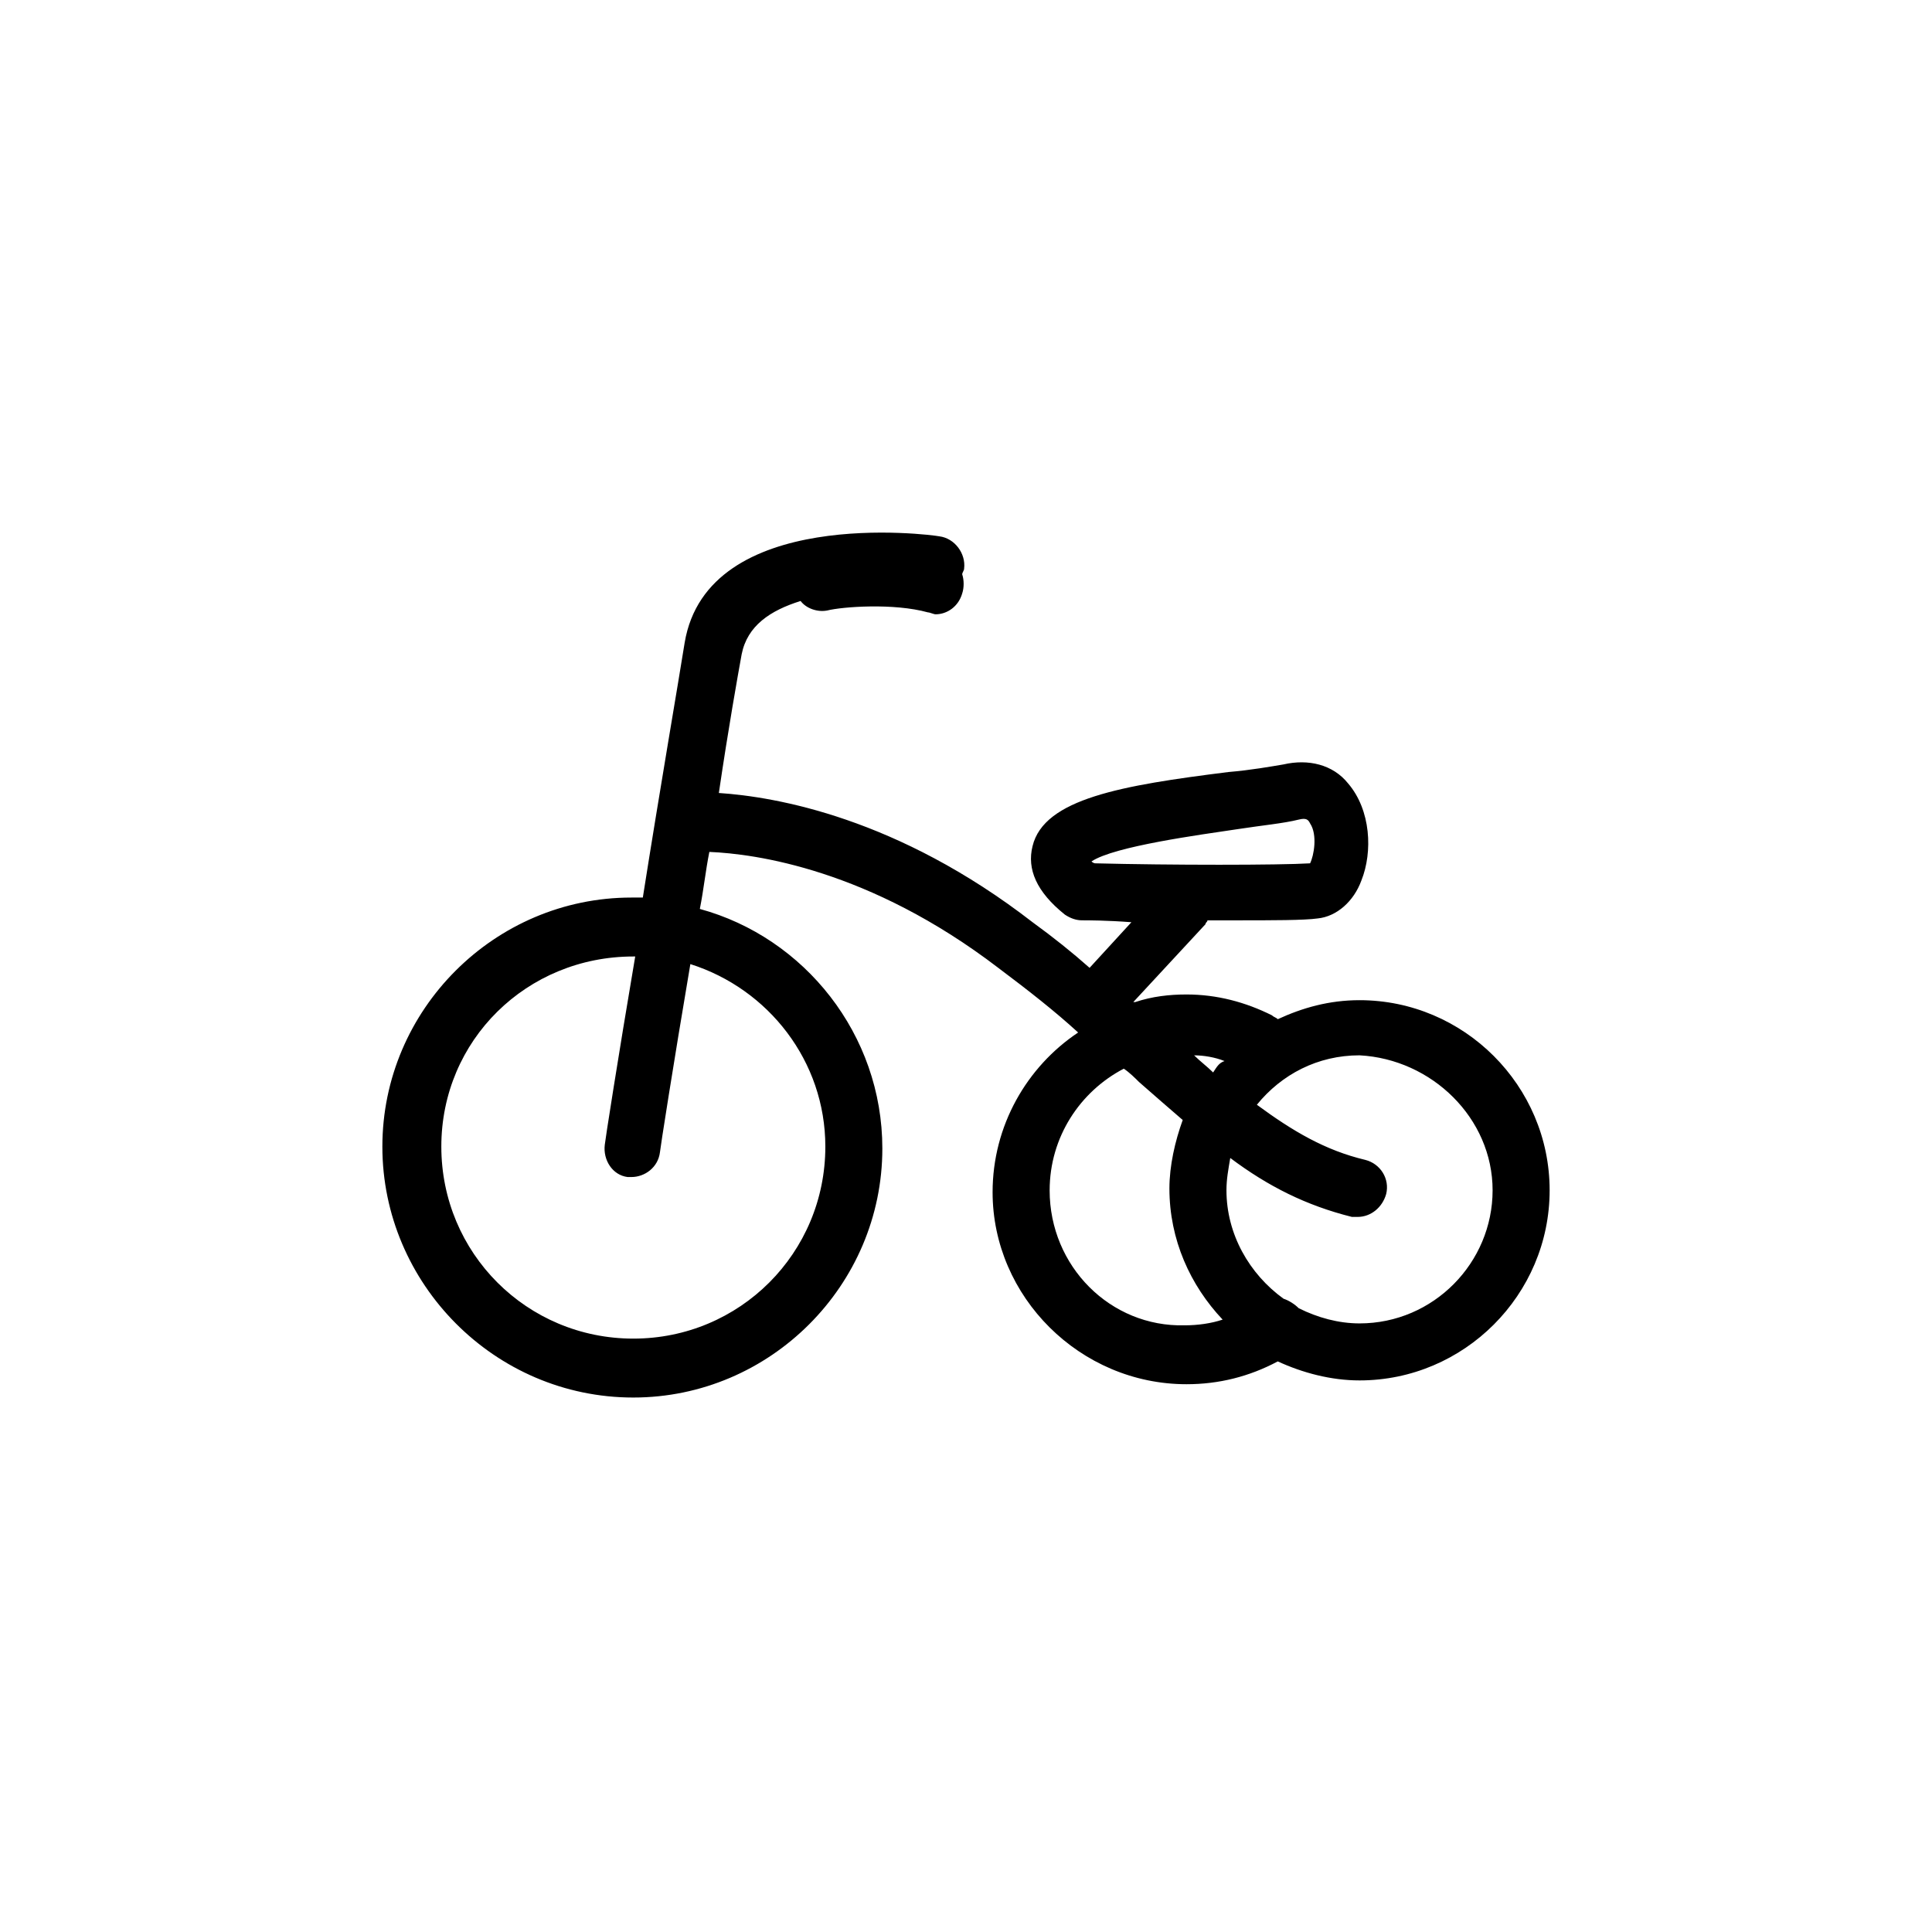 <?xml version="1.0" encoding="UTF-8"?>
<!-- Uploaded to: SVG Repo, www.svgrepo.com, Generator: SVG Repo Mixer Tools -->
<svg fill="#000000" width="800px" height="800px" version="1.1" viewBox="144 144 512 512" xmlns="http://www.w3.org/2000/svg">
 <path d="m311.83 514.36c36.273 0 66-29.727 66-66 0-30.23-20.656-55.922-48.367-63.48 1.008-5.039 1.512-10.078 2.519-15.113 12.09 0.504 42.32 4.535 76.578 30.73 8.062 6.047 15.113 11.586 21.16 17.129-13.602 9.07-22.672 24.688-22.672 42.32 0 27.711 23.176 50.887 51.391 50.887 8.566 0 16.625-2.016 24.184-6.047 6.551 3.023 14.105 5.039 21.664 5.039 27.711 0 50.383-22.672 50.383-50.383 0-27.711-22.672-50.383-50.383-50.383-8.062 0-15.113 2.016-21.664 5.039-0.504-0.504-1.008-0.504-1.512-1.008-7.055-3.527-14.609-5.543-22.672-5.543-4.535 0-9.07 0.504-13.602 2.016h-0.504l19.145-20.656c0-0.504 0.504-0.504 0.504-1.008h7.559c9.574 0 18.137 0 21.664-0.504 5.039-0.504 9.574-4.535 11.586-10.078 3.023-7.559 2.519-18.641-3.527-25.695-4.031-5.039-10.578-6.551-17.129-5.039-3.023 0.504-8.566 1.512-14.609 2.016-28.215 3.527-48.871 7.055-51.891 19.648-1.512 6.047 1.008 12.09 8.566 18.137 1.512 1.008 3.023 1.512 4.535 1.512s6.551 0 13.098 0.504l-11.082 12.09c-4.535-4.031-9.574-8.062-15.113-12.09-35.777-27.699-68.023-33.242-83.137-34.25 2.519-17.129 5.039-31.234 6.047-36.777 1.512-7.559 7.559-11.586 15.617-14.105 1.512 2.016 4.535 3.023 7.055 2.519 4.031-1.008 17.633-2.016 26.703 0.504 0.504 0 1.512 0.504 2.016 0.504 3.023 0 6.047-2.016 7.055-5.543 0.504-1.512 0.504-3.527 0-5.039 0-0.504 0.504-1.008 0.504-1.512 0.504-4.031-2.519-8.062-6.551-8.566-2.519-0.504-61.465-8.062-67.512 28.215-1.512 9.574-6.551 38.793-11.082 67.512h-3.023c-36.273 0-66 29.727-66 66-0.004 36.27 29.723 66.5 66.5 66.5zm121.42-142.07c6.047-4.031 28.719-7.055 38.793-8.566 6.551-1.008 12.09-1.512 16.121-2.519 2.016-0.504 2.519 0 3.023 1.008 2.016 3.023 1.008 8.566 0 10.578-8.062 0.504-37.281 0.504-56.93 0-0.504 0.004-1.008-0.5-1.008-0.5zm-11.082 87.16c0-14.105 8.062-26.199 19.648-32.242 1.512 1.008 3.023 2.519 4.031 3.527 4.031 3.527 8.062 7.055 11.586 10.078-2.016 5.543-3.527 12.09-3.527 18.137 0 13.602 5.543 25.695 14.105 34.762-3.023 1.008-6.551 1.512-10.078 1.512-19.645 0.5-35.766-15.621-35.766-35.773zm43.324-31.238c-1.512-1.512-3.527-3.023-5.039-4.535 2.519 0 5.543 0.504 8.062 1.512-1.512 0.504-2.016 1.512-3.023 3.023zm74.062 31.238c0 19.145-15.617 35.266-35.266 35.266-5.543 0-11.082-1.512-16.121-4.031-1.008-1.008-2.519-2.016-4.031-2.519-9.07-6.551-15.113-17.129-15.113-28.719 0-3.023 0.504-5.543 1.008-8.566 10.078 7.559 20.152 12.594 32.242 15.617h1.512c3.527 0 6.551-2.519 7.559-6.047 1.008-4.031-1.512-8.062-5.543-9.07-10.578-2.519-19.145-7.559-28.719-14.609 6.551-8.062 16.121-13.098 27.207-13.098 19.145 1.012 35.266 16.633 35.266 35.777zm-227.72-61.969h0.504c-4.535 26.703-8.062 49.375-8.062 49.879-0.504 4.031 2.016 8.062 6.047 8.566h1.008c3.527 0 7.055-2.519 7.559-6.551 0-0.504 3.527-23.176 8.062-49.879 20.656 6.551 35.77 25.695 35.77 48.367 0 28.215-22.672 50.883-50.883 50.883-28.215 0-50.883-22.672-50.883-50.883-0.008-28.215 22.664-50.383 50.879-50.383z"/>
</svg>